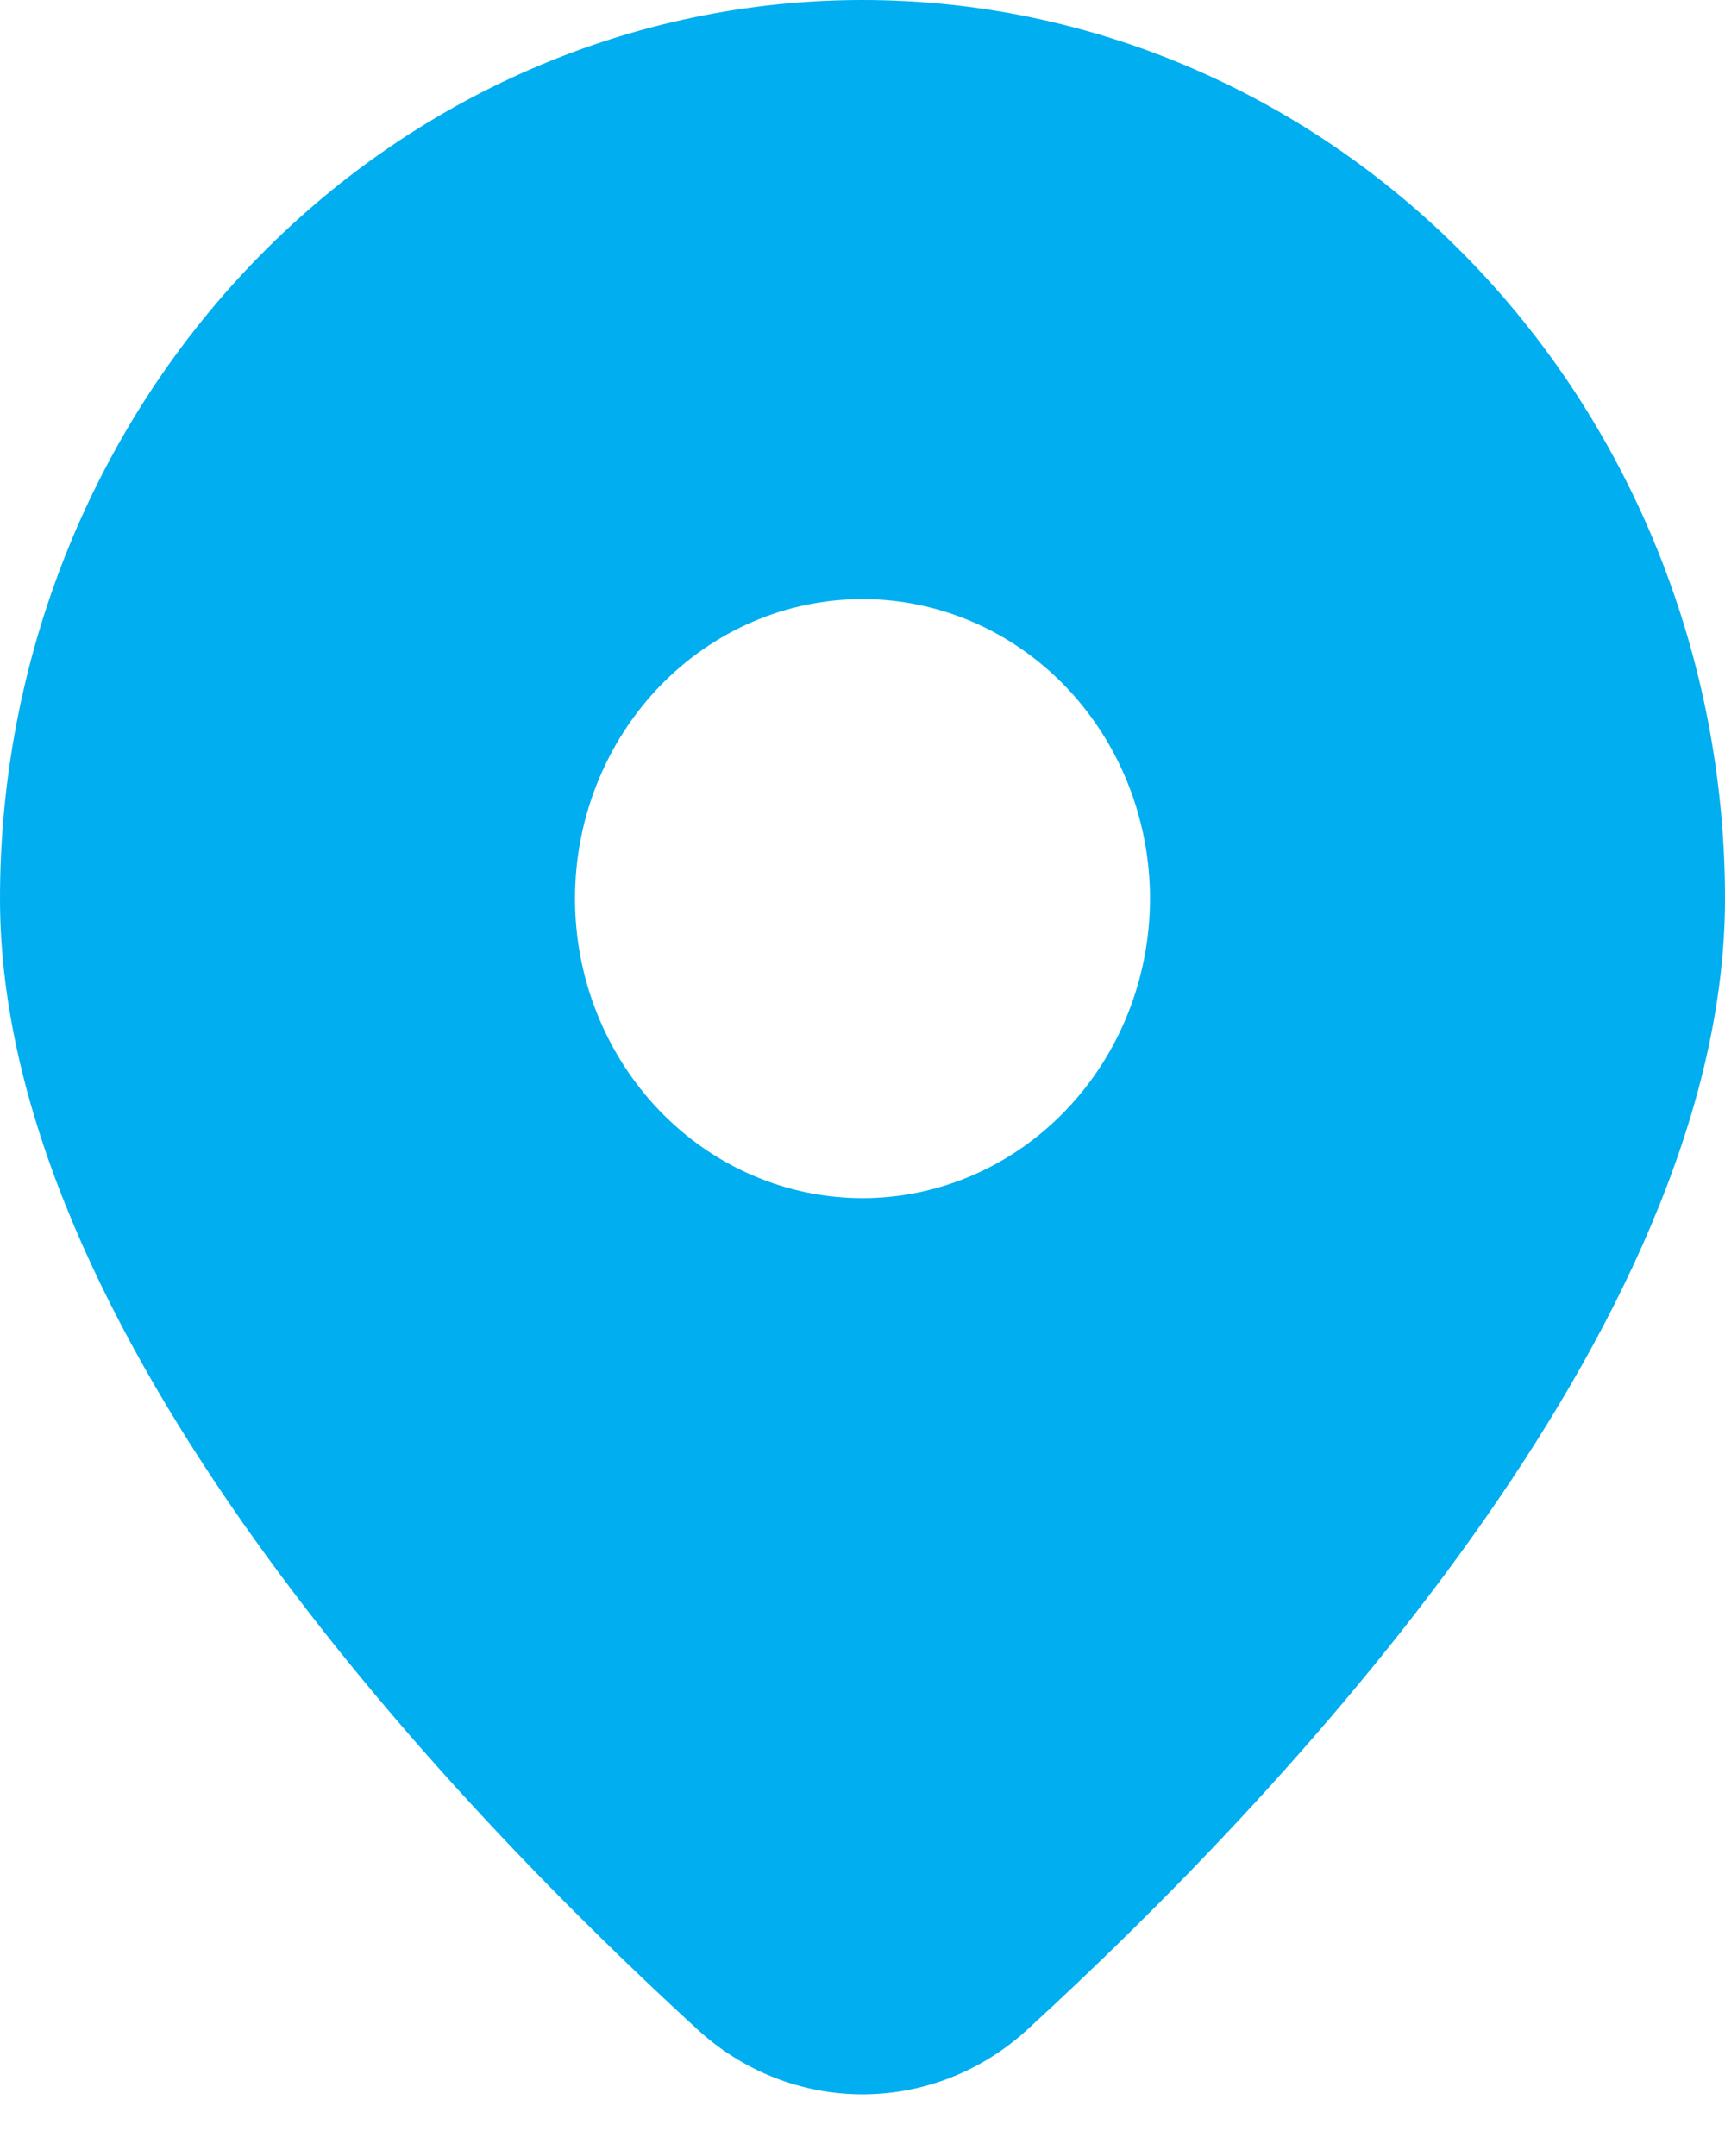 <?xml version="1.0" encoding="UTF-8"?> <svg xmlns="http://www.w3.org/2000/svg" width="12" height="15" viewBox="0 0 12 15" fill="none"><path d="M7.156 14.112C8.899 12.514 12 9.248 12 6.252C12 4.594 11.368 3.003 10.243 1.831C9.117 0.659 7.591 0 6 0C4.409 0 2.883 0.659 1.757 1.831C0.632 3.003 2.37122e-08 4.594 0 6.252C0 9.248 3.1 12.514 4.844 14.112C5.162 14.408 5.574 14.571 6 14.571C6.426 14.571 6.838 14.408 7.156 14.112ZM4 6.252C4 5.699 4.211 5.169 4.586 4.778C4.961 4.387 5.47 4.168 6 4.168C6.53 4.168 7.039 4.387 7.414 4.778C7.789 5.169 8 5.699 8 6.252C8 6.804 7.789 7.334 7.414 7.725C7.039 8.116 6.53 8.336 6 8.336C5.47 8.336 4.961 8.116 4.586 7.725C4.211 7.334 4 6.804 4 6.252Z" fill="#01AEF0"></path></svg> 